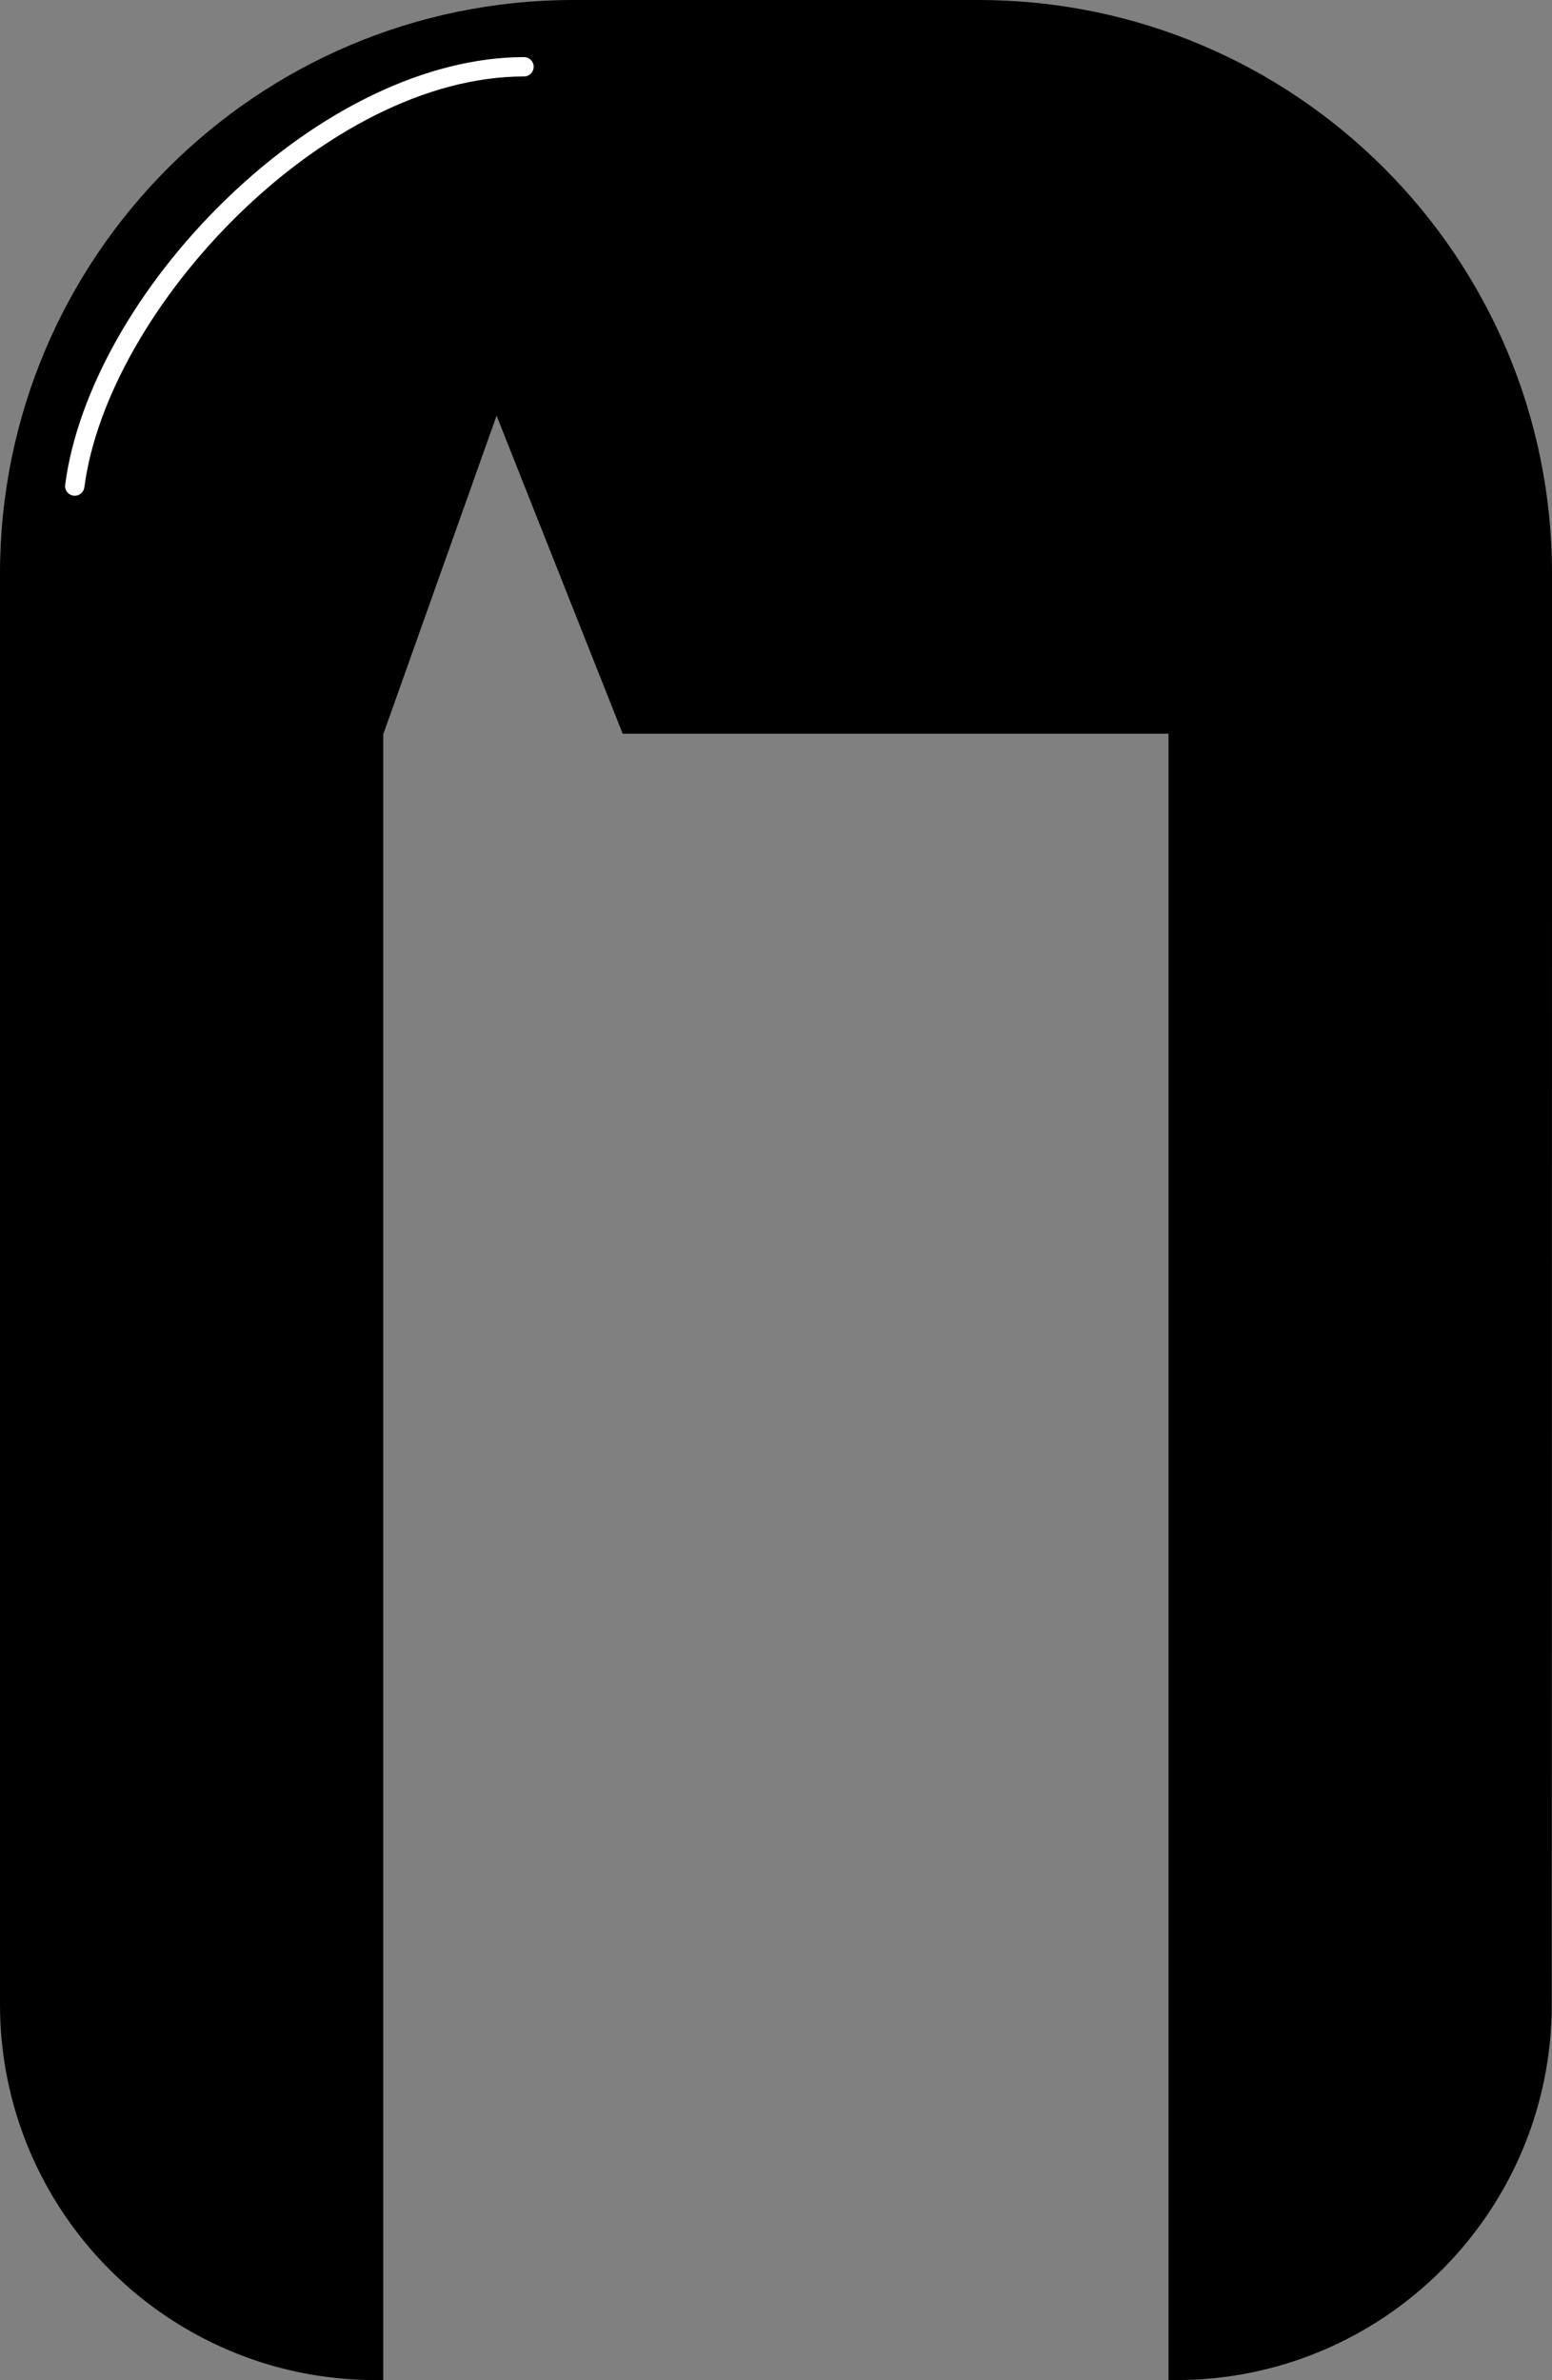 <?xml version="1.0" encoding="utf-8"?>
<!-- Generator: Adobe Illustrator 19.2.1, SVG Export Plug-In . SVG Version: 6.00 Build 0)  -->
<svg version="1.1" id="XMLID_1_" xmlns="http://www.w3.org/2000/svg" xmlns:xlink="http://www.w3.org/1999/xlink" x="0px" y="0px"
	 viewBox="0 0 80.256 123.053" enable-background="new 0 0 80.256 123.053" xml:space="preserve">
<rect x="0" y="0" width="80.256" height="123.053" fill="#808080" stroke="none"/>
<g id="hair5-thumb">
	<path id="hair-color" fill-rule="evenodd" clip-rule="evenodd" d="M80.256,29.663C80.256,13.281,66.977,0,50.593,0H40.128
		H29.663C13.279,0,0,13.281,0,29.663v73.964c0,10.729,8.697,19.426,19.426,19.426h0.393V37.934h0.01l5.85-16.443
		l6.521,16.443l7.929,0l20.296-0v85.118h0.393c10.729,0,19.426-8.697,19.426-19.426l0.013-65.693V29.663z"/>
	<path id="hair-base" fill="#FFFFFF" d="M3.866,25.631c-0.022,0-0.044-0.002-0.065-0.004
		c-0.274-0.036-0.467-0.287-0.432-0.56c0.631-4.82,3.75-10.348,8.345-14.787
		c4.819-4.656,10.426-7.327,15.383-7.327c0.276,0,0.5,0.224,0.5,0.5s-0.224,0.5-0.5,0.5
		c-10.279,0-21.523,11.968-22.735,21.244C4.328,25.447,4.113,25.631,3.866,25.631z"/>
</g>
</svg>
